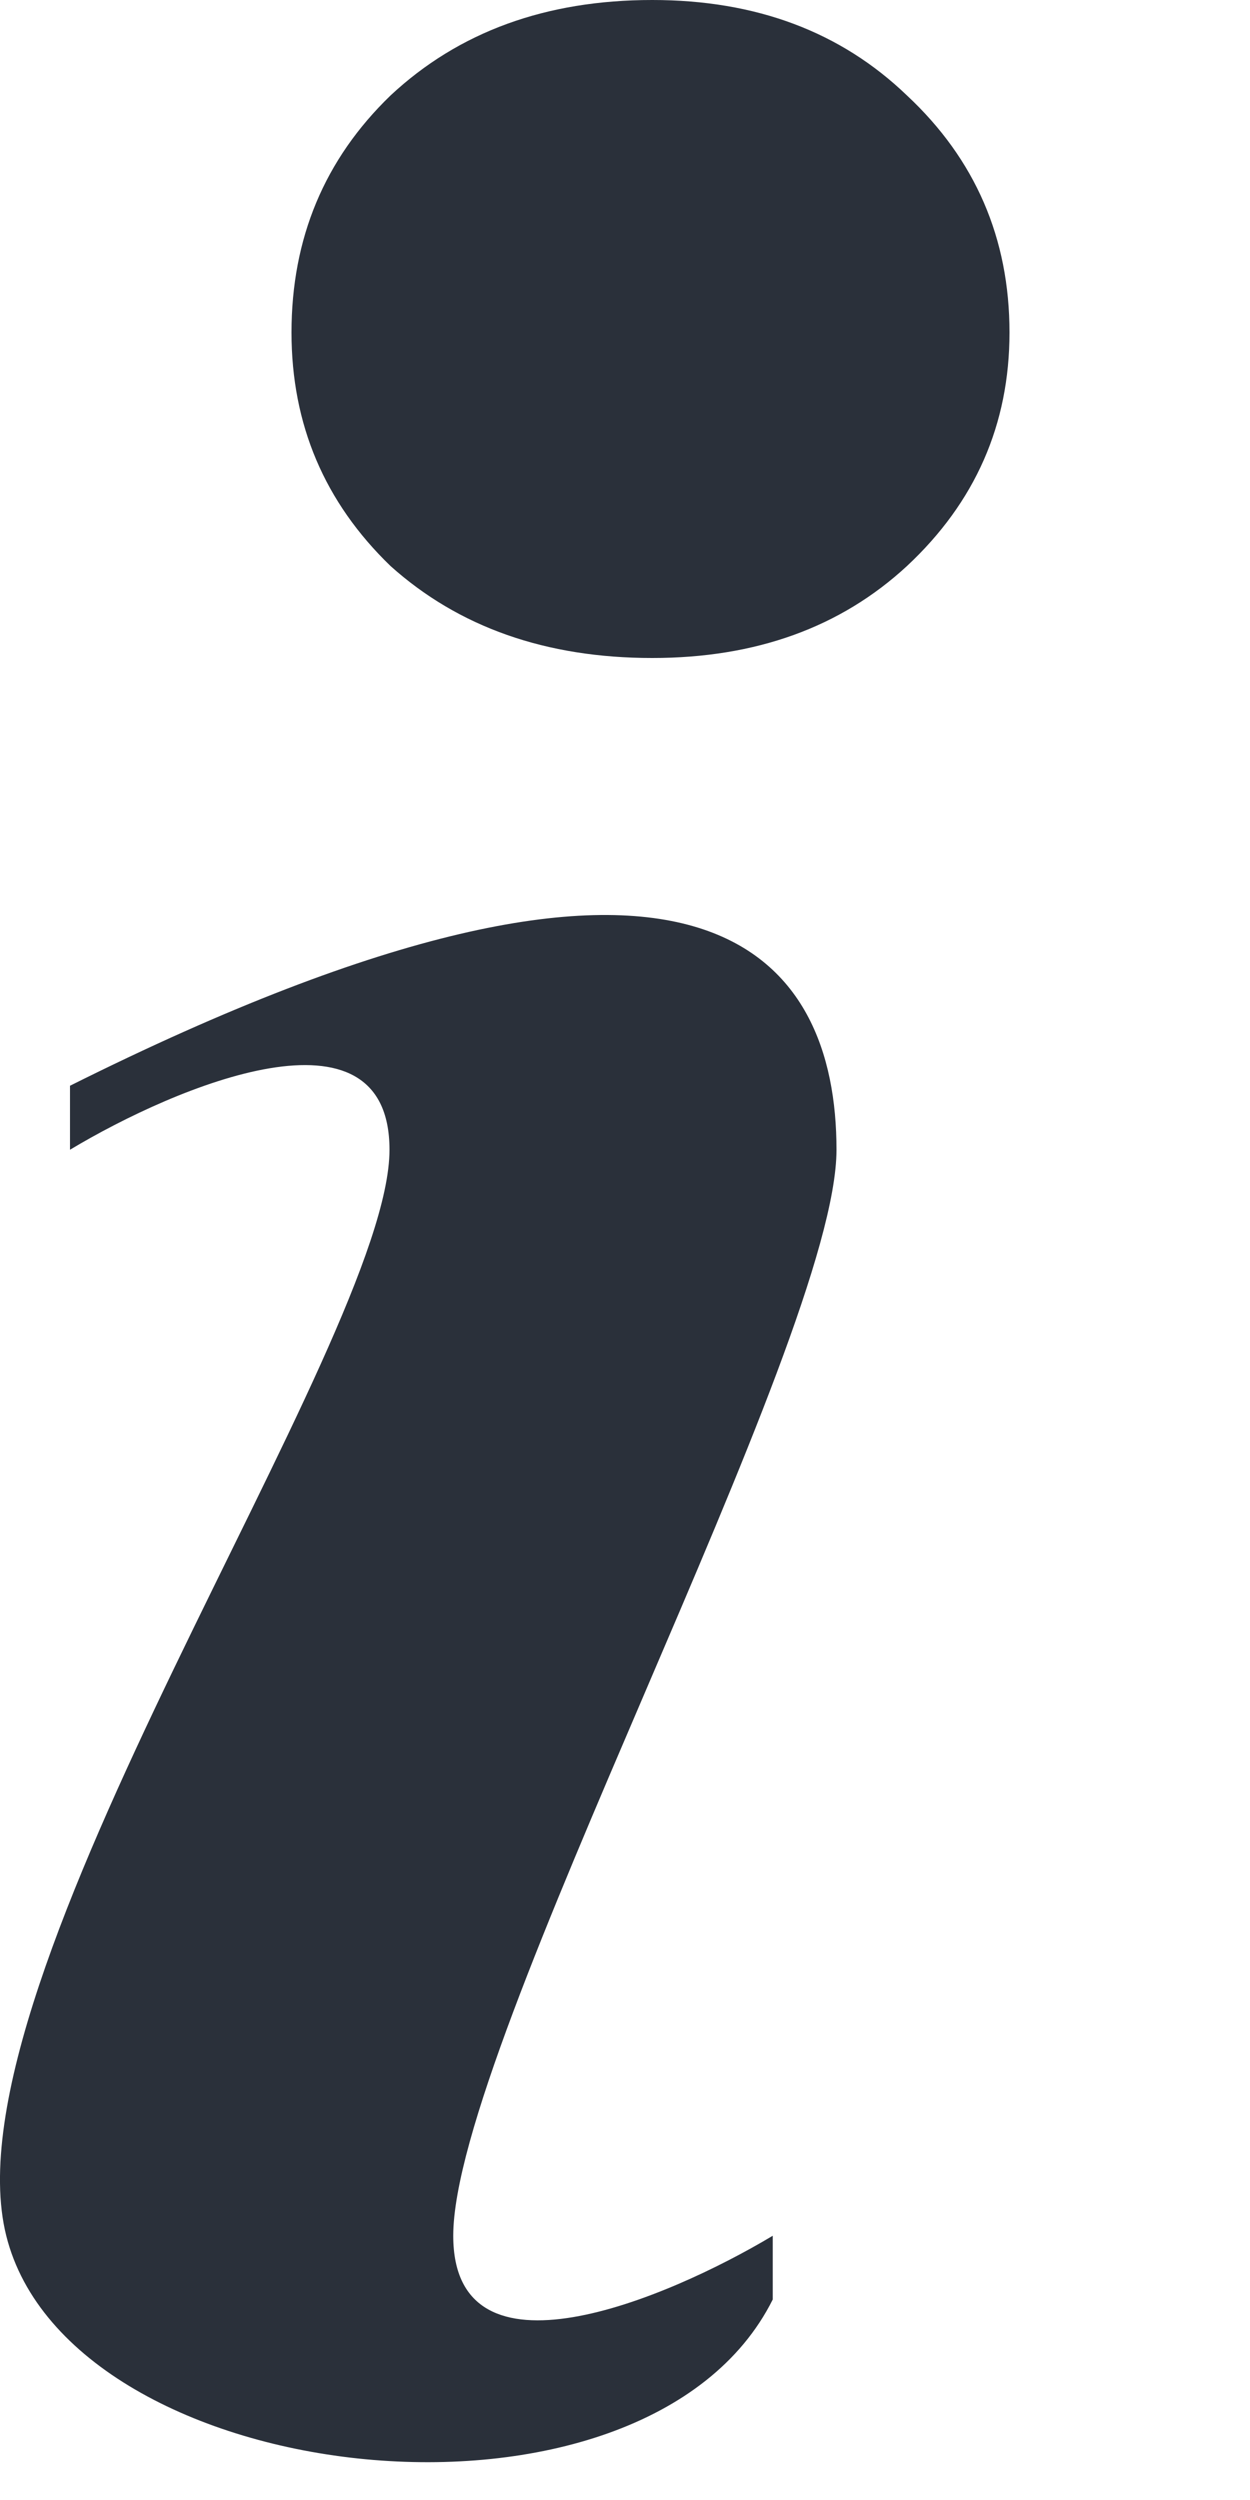 <?xml version="1.0" encoding="UTF-8"?> <svg xmlns="http://www.w3.org/2000/svg" width="5" height="10" viewBox="0 0 5 10" fill="none"><path d="M2.609 2.632C2.184 2.632 1.835 2.509 1.562 2.264C1.298 2.009 1.166 1.698 1.166 1.33C1.166 0.953 1.298 0.637 1.562 0.382C1.835 0.127 2.184 0 2.609 0C3.024 0 3.363 0.127 3.628 0.382C3.901 0.637 4.038 0.953 4.038 1.33C4.038 1.698 3.901 2.009 3.628 2.264C3.363 2.509 3.024 2.632 2.609 2.632Z" fill="#2A303A"></path><path d="M0.28 4.599V4.343C2.836 3.066 3.346 3.832 3.346 4.599C3.346 5.365 1.813 8.176 1.813 8.943C1.813 9.556 2.665 9.198 3.091 8.943V9.198C2.58 10.22 0.28 9.965 0.025 8.943C-0.231 7.92 1.558 5.365 1.558 4.599C1.558 3.986 0.706 4.343 0.28 4.599Z" fill="#2A303A"></path></svg> 